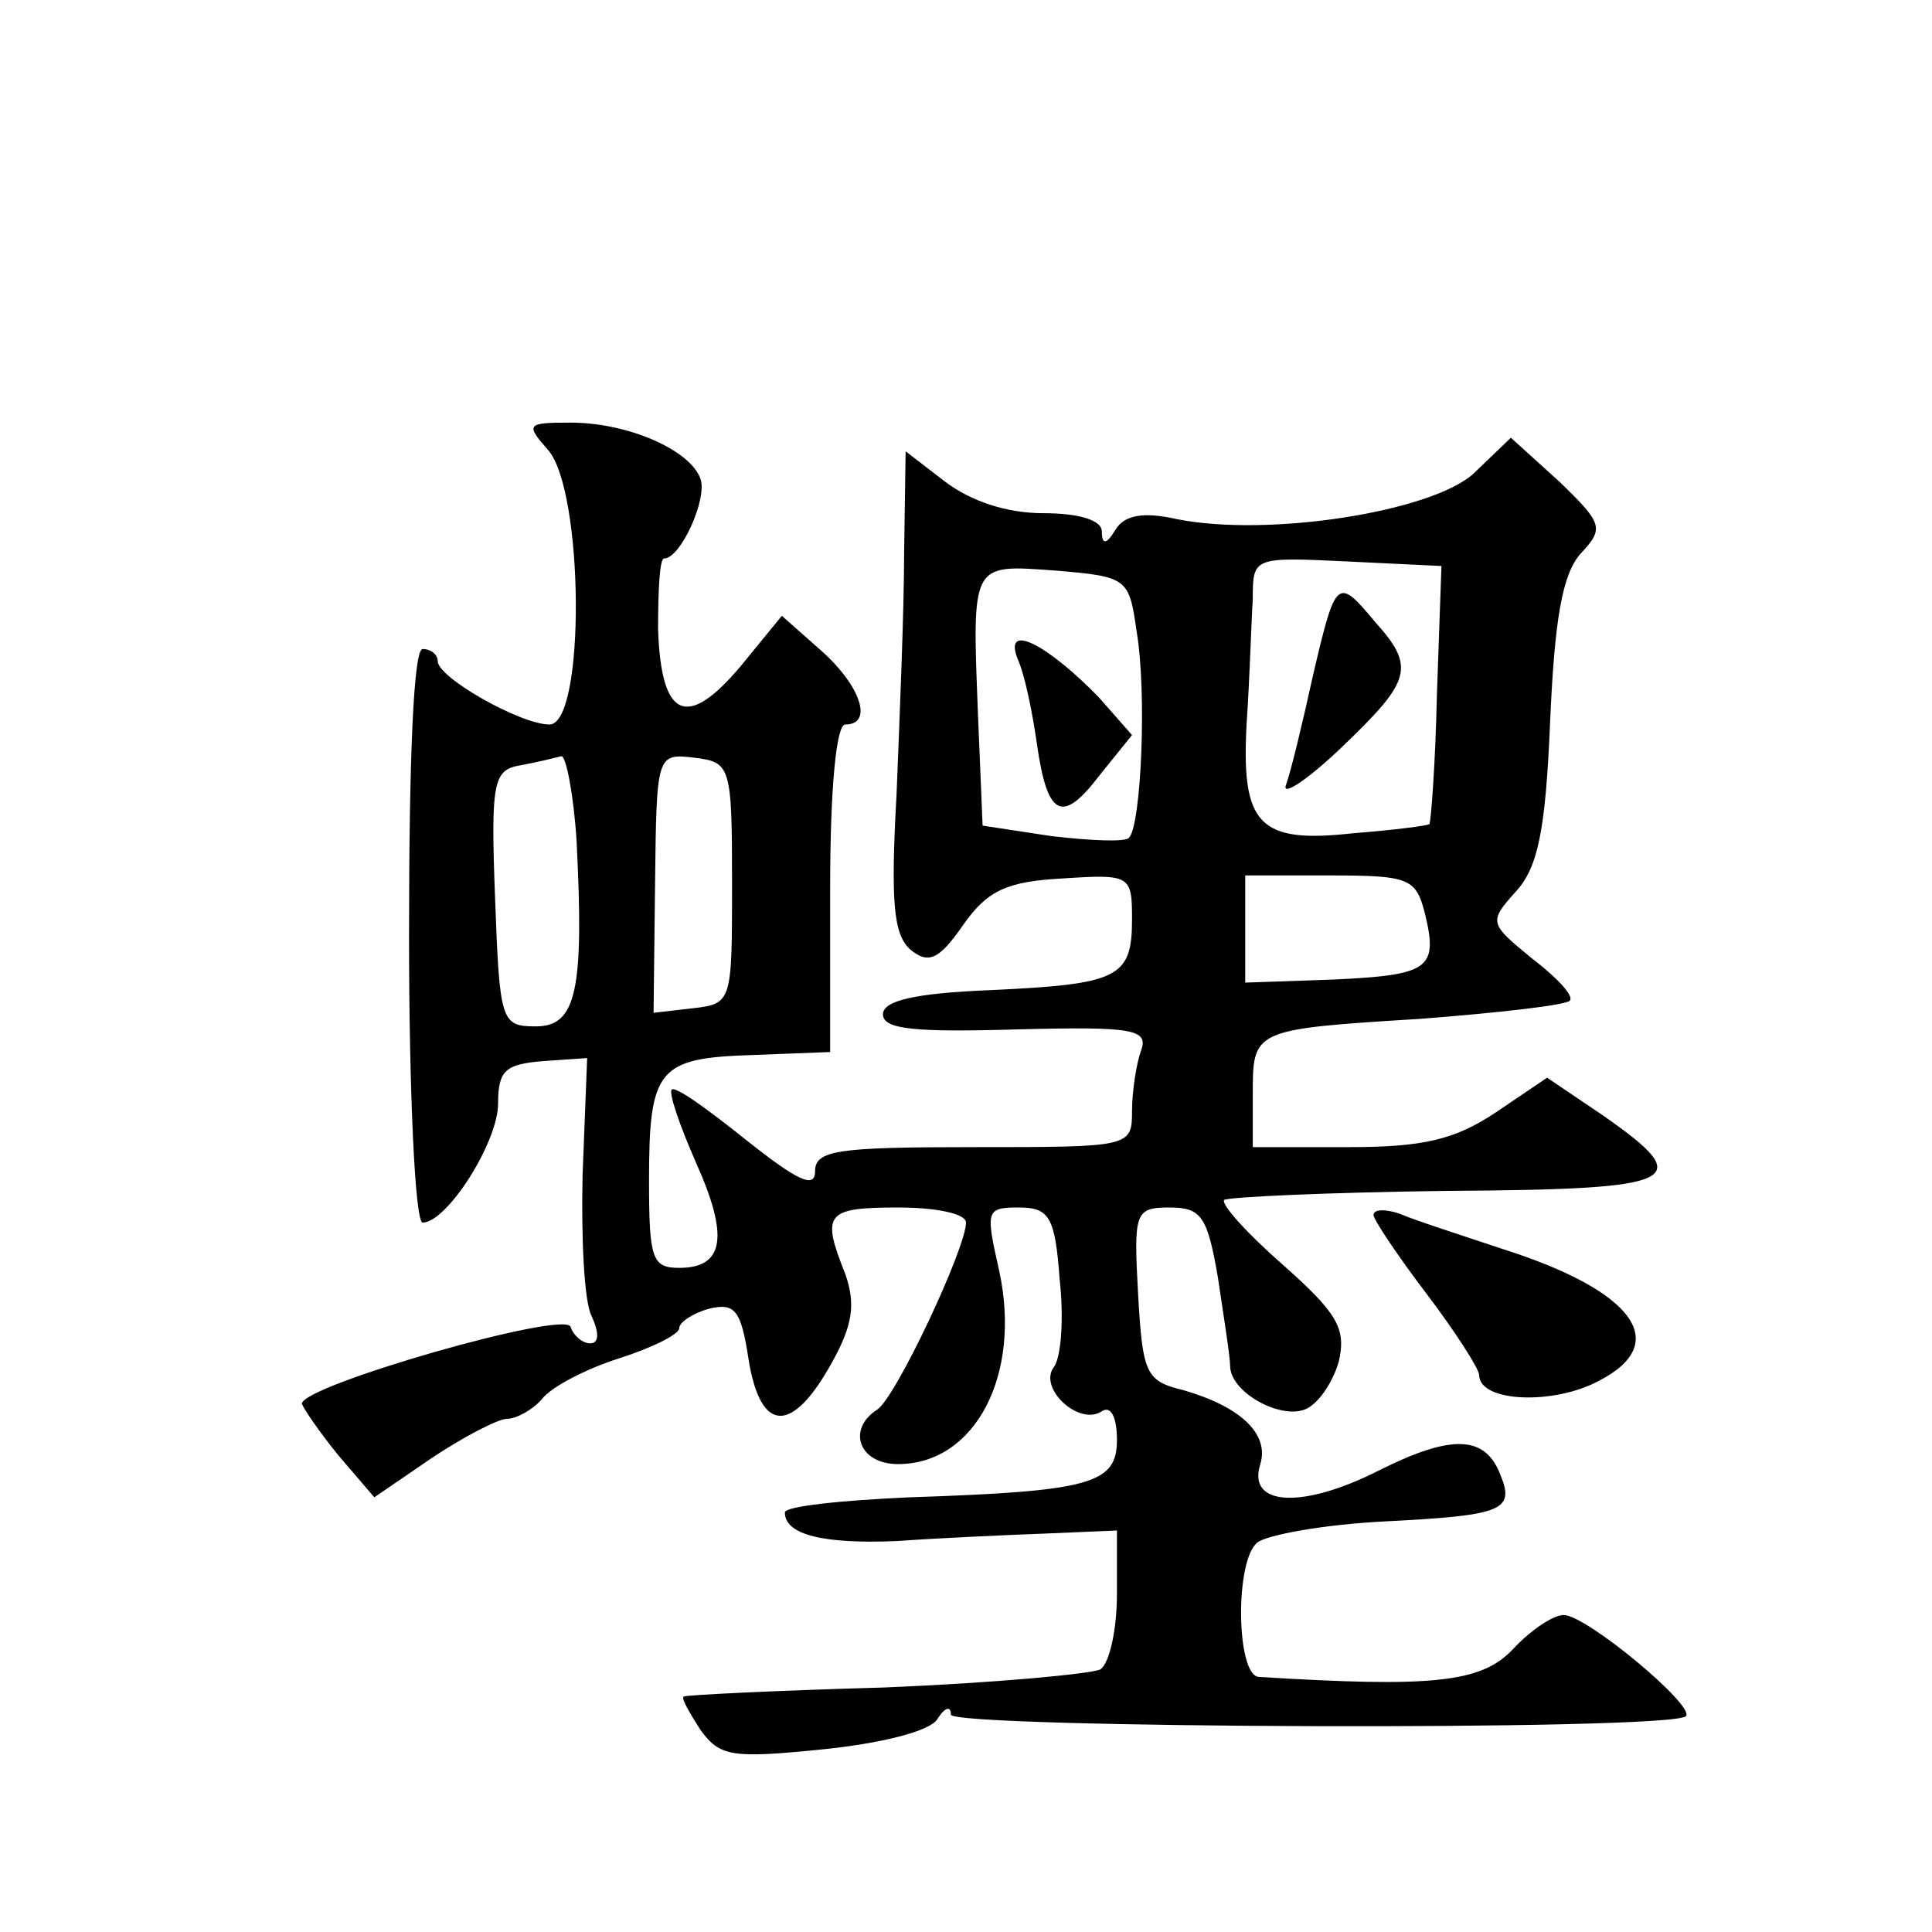 <?xml version="1.0" standalone="no"?>
<!DOCTYPE svg PUBLIC "-//W3C//DTD SVG 20010904//EN"
 "http://www.w3.org/TR/2001/REC-SVG-20010904/DTD/svg10.dtd">
<svg version="1.0" xmlns="http://www.w3.org/2000/svg"
 width="128pt" height="128pt" viewBox="0 0 128 128"
 preserveAspectRatio="xMidYMid meet">
<g transform="translate(0,128) scale(0.1,-0.1)"
fill="#0" stroke="none">
<path d="M363 982 c24 -27 25 -182 1 -182 -19 0 -74 31 -74 42 0 4 -4 8 -10 8 -6
0 -9 -72 -9 -190 0 -104 4 -190 9 -190 16 0 50 53 50 79 0 22 5 26 30 28 l29 2
-3 -77 c-1 -42 1 -85 6 -94 5 -11 5 -18 -1 -18 -5 0 -11 5 -13 11 -4 11 -178 -39
-178 -51 1 -3 11 -18 24 -34 l24 -28 38 26 c21 14 44 26 50 26 6 0 17 6 23 13 6
8 29 20 51 27 22 7 40 16 40 20 0 4 9 10 20 13 17 4 21 -1 26 -34 8 -49 29 -49
55 -2 14 25 16 39 9 59 -16 40 -13 44 35 44 25 0 45 -4 45 -10 0 -17 -47 -117 -59
-124 -20 -13 -12 -36 14 -36 51 0 82 59 67 128 -9 40 -9 42 13 42 20 0 24 -6 27
-47 3 -27 1 -53 -4 -59 -10 -14 17 -39 32 -29 6 4 10 -4 10 -19 0 -29 -17 -34 -137
-38 -46 -2 -83 -6 -83 -10 0 -15 26 -21 74 -19 28 2 72 4 99 5 l47 2 0 -42 c0 -24
-5 -46 -11 -50 -6 -3 -70 -9 -143 -12 -72 -2 -132 -5 -133 -6 -2 -1 4 -11 11 -22
13 -18 21 -19 81 -13 39 4 71 12 76 20 5 8 9 9 9 3 0 -9 477 -11 487 -1 6 7 -66
67 -81 67 -7 0 -22 -10 -34 -23 -21 -22 -54 -25 -168 -18 -15 1 -16 77 -1 89 6
5 44 12 84 14 78 4 87 7 77 31 -10 26 -32 27 -80 3 -51 -26 -88 -24 -79 4 6 20
-13 38 -51 49 -25 6 -27 11 -30 64 -3 54 -2 57 21 57 21 0 25 -6 32 -47 4 -27 8
-52 8 -58 0 -17 32 -35 49 -29 9 3 19 18 23 32 5 22 -1 32 -37 64 -24 21 -41 40
-39 43 3 2 69 5 147 6 156 1 167 6 104 50 l-37 25 -34 -23 c-27 -18 -48 -23 -97
-23 l-64 0 0 34 c0 44 -1 44 111 51 52 4 96 9 99 12 3 3 -8 15 -25 28 -28 23 -29
24 -11 44 15 16 20 41 23 113 3 68 8 97 20 111 16 17 15 20 -14 48 l-32 29 -25
-24 c-28 -25 -135 -42 -196 -30 -22 5 -35 3 -41 -7 -6 -10 -9 -10 -9 -1 0 7 -14
12 -39 12 -24 0 -48 8 -65 21 l-26 20 -1 -68 c0 -37 -3 -109 -5 -159 -4 -72 -2
-93 9 -103 12 -10 19 -7 35 16 16 23 29 29 66 31 45 3 46 2 46 -27 0 -39 -9 -43
-94 -47 -50 -2 -71 -7 -71 -16 0 -10 21 -12 89 -10 77 2 87 0 82 -14 -3 -8 -6 -27
-6 -40 0 -24 -1 -24 -105 -24 -90 0 -105 -2 -105 -16 0 -12 -12 -6 -46 21 -25 20
-47 36 -49 33 -2 -2 5 -23 16 -48 22 -49 19 -70 -11 -70 -18 0 -20 6 -20 58 0 74
6 81 68 83 l52 2 0 109 c0 65 4 108 10 108 19 0 10 26 -16 49 l-26 23 -27 -33 c-36
-43 -53 -35 -55 24 0 26 1 47 4 47 11 0 29 40 24 53 -7 19 -48 37 -86 37 -29 0
-30 -1 -15 -18z m390 -120 c7 -41 3 -129 -5 -137 -2 -3 -25 -2 -51 1 l-46 7 -3
72 c-4 103 -5 101 51 97 48 -4 49 -5 54 -40z m199 -42 c-1 -46 -4 -85 -5 -86 -1
-1 -24 -4 -50 -6 -63 -7 -75 5 -71 74 2 29 3 66 4 81 0 28 0 28 63 25 l62 -3 -3
-85z m-570 -97 c5 -99 0 -123 -27 -123 -23 0 -24 3 -27 85 -3 78 -1 85 17 88 11
2 23 5 27 6 3 0 8 -25 10 -56z m103 -28 c0 -79 0 -80 -26 -83 l-26 -3 1 86 c1 85
1 86 26 83 24 -3 25 -5 25 -83z m459 -20 c9 -37 3 -41 -61 -44 l-58 -2 0 36 0 35
56 0 c53 0 57 -2 63 -25z M674 844 c5 -11 10 -36 13 -57 7 -49 17 -53 42 -20 l21
26 -22 25 c-34 35 -63 50 -54 26z M870 833 c-7 -32 -15 -65 -18 -73 -3 -8 14 3
37 25 46 44 49 53 22 83 -25 30 -26 29 -41 -35z M910 475 c0 -3 16 -27 35 -52 19
-25 35 -50 35 -54 0 -18 49 -20 79 -4 49 25 24 60 -65 88 -27 9 -58 19 -67 23 -9
3 -17 3 -17 -1z"/>
</g>
</svg>
